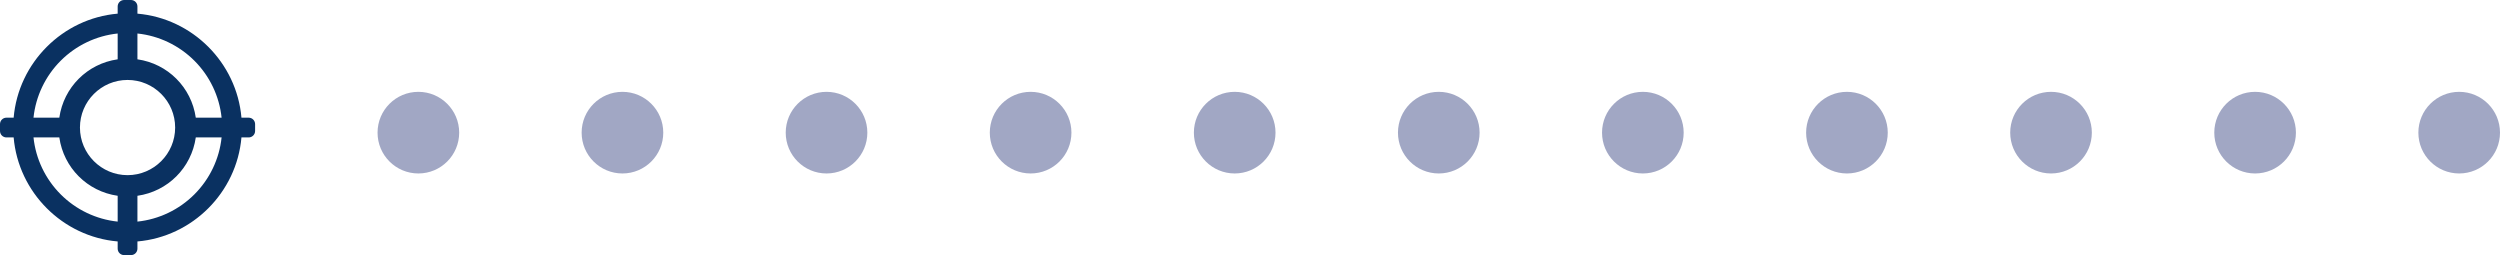<svg width="245" height="25" viewBox="0 0 245 25" fill="none" xmlns="http://www.w3.org/2000/svg">
<path d="M24.369 11.532H23.662C23.197 6.141 18.86 1.803 13.468 1.338V0.631C13.468 0.283 13.185 0 12.837 0H12.163C11.815 0 11.532 0.283 11.532 0.631V1.338C6.141 1.803 1.803 6.141 1.338 11.532H0.631C0.283 11.532 0 11.815 0 12.163V12.837C0 13.185 0.283 13.468 0.631 13.468H1.338C1.803 18.859 6.141 23.197 11.532 23.662V24.369C11.532 24.717 11.815 25 12.163 25H12.837C13.185 25 13.468 24.717 13.468 24.369V23.662C18.859 23.197 23.197 18.86 23.662 13.468H24.369C24.717 13.468 25 13.185 25 12.837V12.163C25 11.815 24.717 11.532 24.369 11.532ZM13.468 21.717V19.187C16.442 18.761 18.761 16.442 19.187 13.468H21.717C21.497 15.569 20.555 17.545 19.05 19.05C17.544 20.555 15.569 21.497 13.468 21.717ZM11.532 21.717C9.431 21.497 7.455 20.555 5.95 19.05C4.445 17.545 3.503 15.569 3.283 13.468H5.813C6.239 16.442 8.558 18.761 11.532 19.187V21.717ZM11.532 3.283V5.813C8.558 6.239 6.239 8.558 5.813 11.532H3.283C3.503 9.431 4.445 7.455 5.95 5.95C7.455 4.445 9.431 3.503 11.532 3.283ZM7.835 12.5C7.835 9.928 9.928 7.835 12.5 7.835C15.072 7.835 17.165 9.928 17.165 12.5C17.165 15.072 15.072 17.165 12.5 17.165C9.928 17.165 7.835 15.072 7.835 12.5ZM13.468 3.283C15.569 3.503 17.544 4.445 19.05 5.95C20.555 7.455 21.497 9.431 21.717 11.532H19.187C18.761 8.558 16.442 6.239 13.468 5.813V3.283Z" fill="#0A3161"/>
<circle cx="181" cy="13" r="4" fill="#A1A7C4"/>
<circle cx="41" cy="13" r="4" fill="#A1A7C4"/>
<circle cx="221" cy="13" r="4" fill="#A1A7C4"/>
<circle cx="81" cy="13" r="4" fill="#A1A7C4"/>
<circle cx="121" cy="13" r="4" fill="#A1A7C4"/>
<circle cx="201" cy="13" r="4" fill="#A1A7C4"/>
<circle cx="61" cy="13" r="4" fill="#A1A7C4"/>
<circle cx="241" cy="13" r="4" fill="#A1A7C4"/>
<circle cx="101" cy="13" r="4" fill="#A1A7C4"/>
<circle cx="141" cy="13" r="4" fill="#A1A7C4"/>
<circle cx="161" cy="13" r="4" fill="#A1A7C4"/>
</svg>
